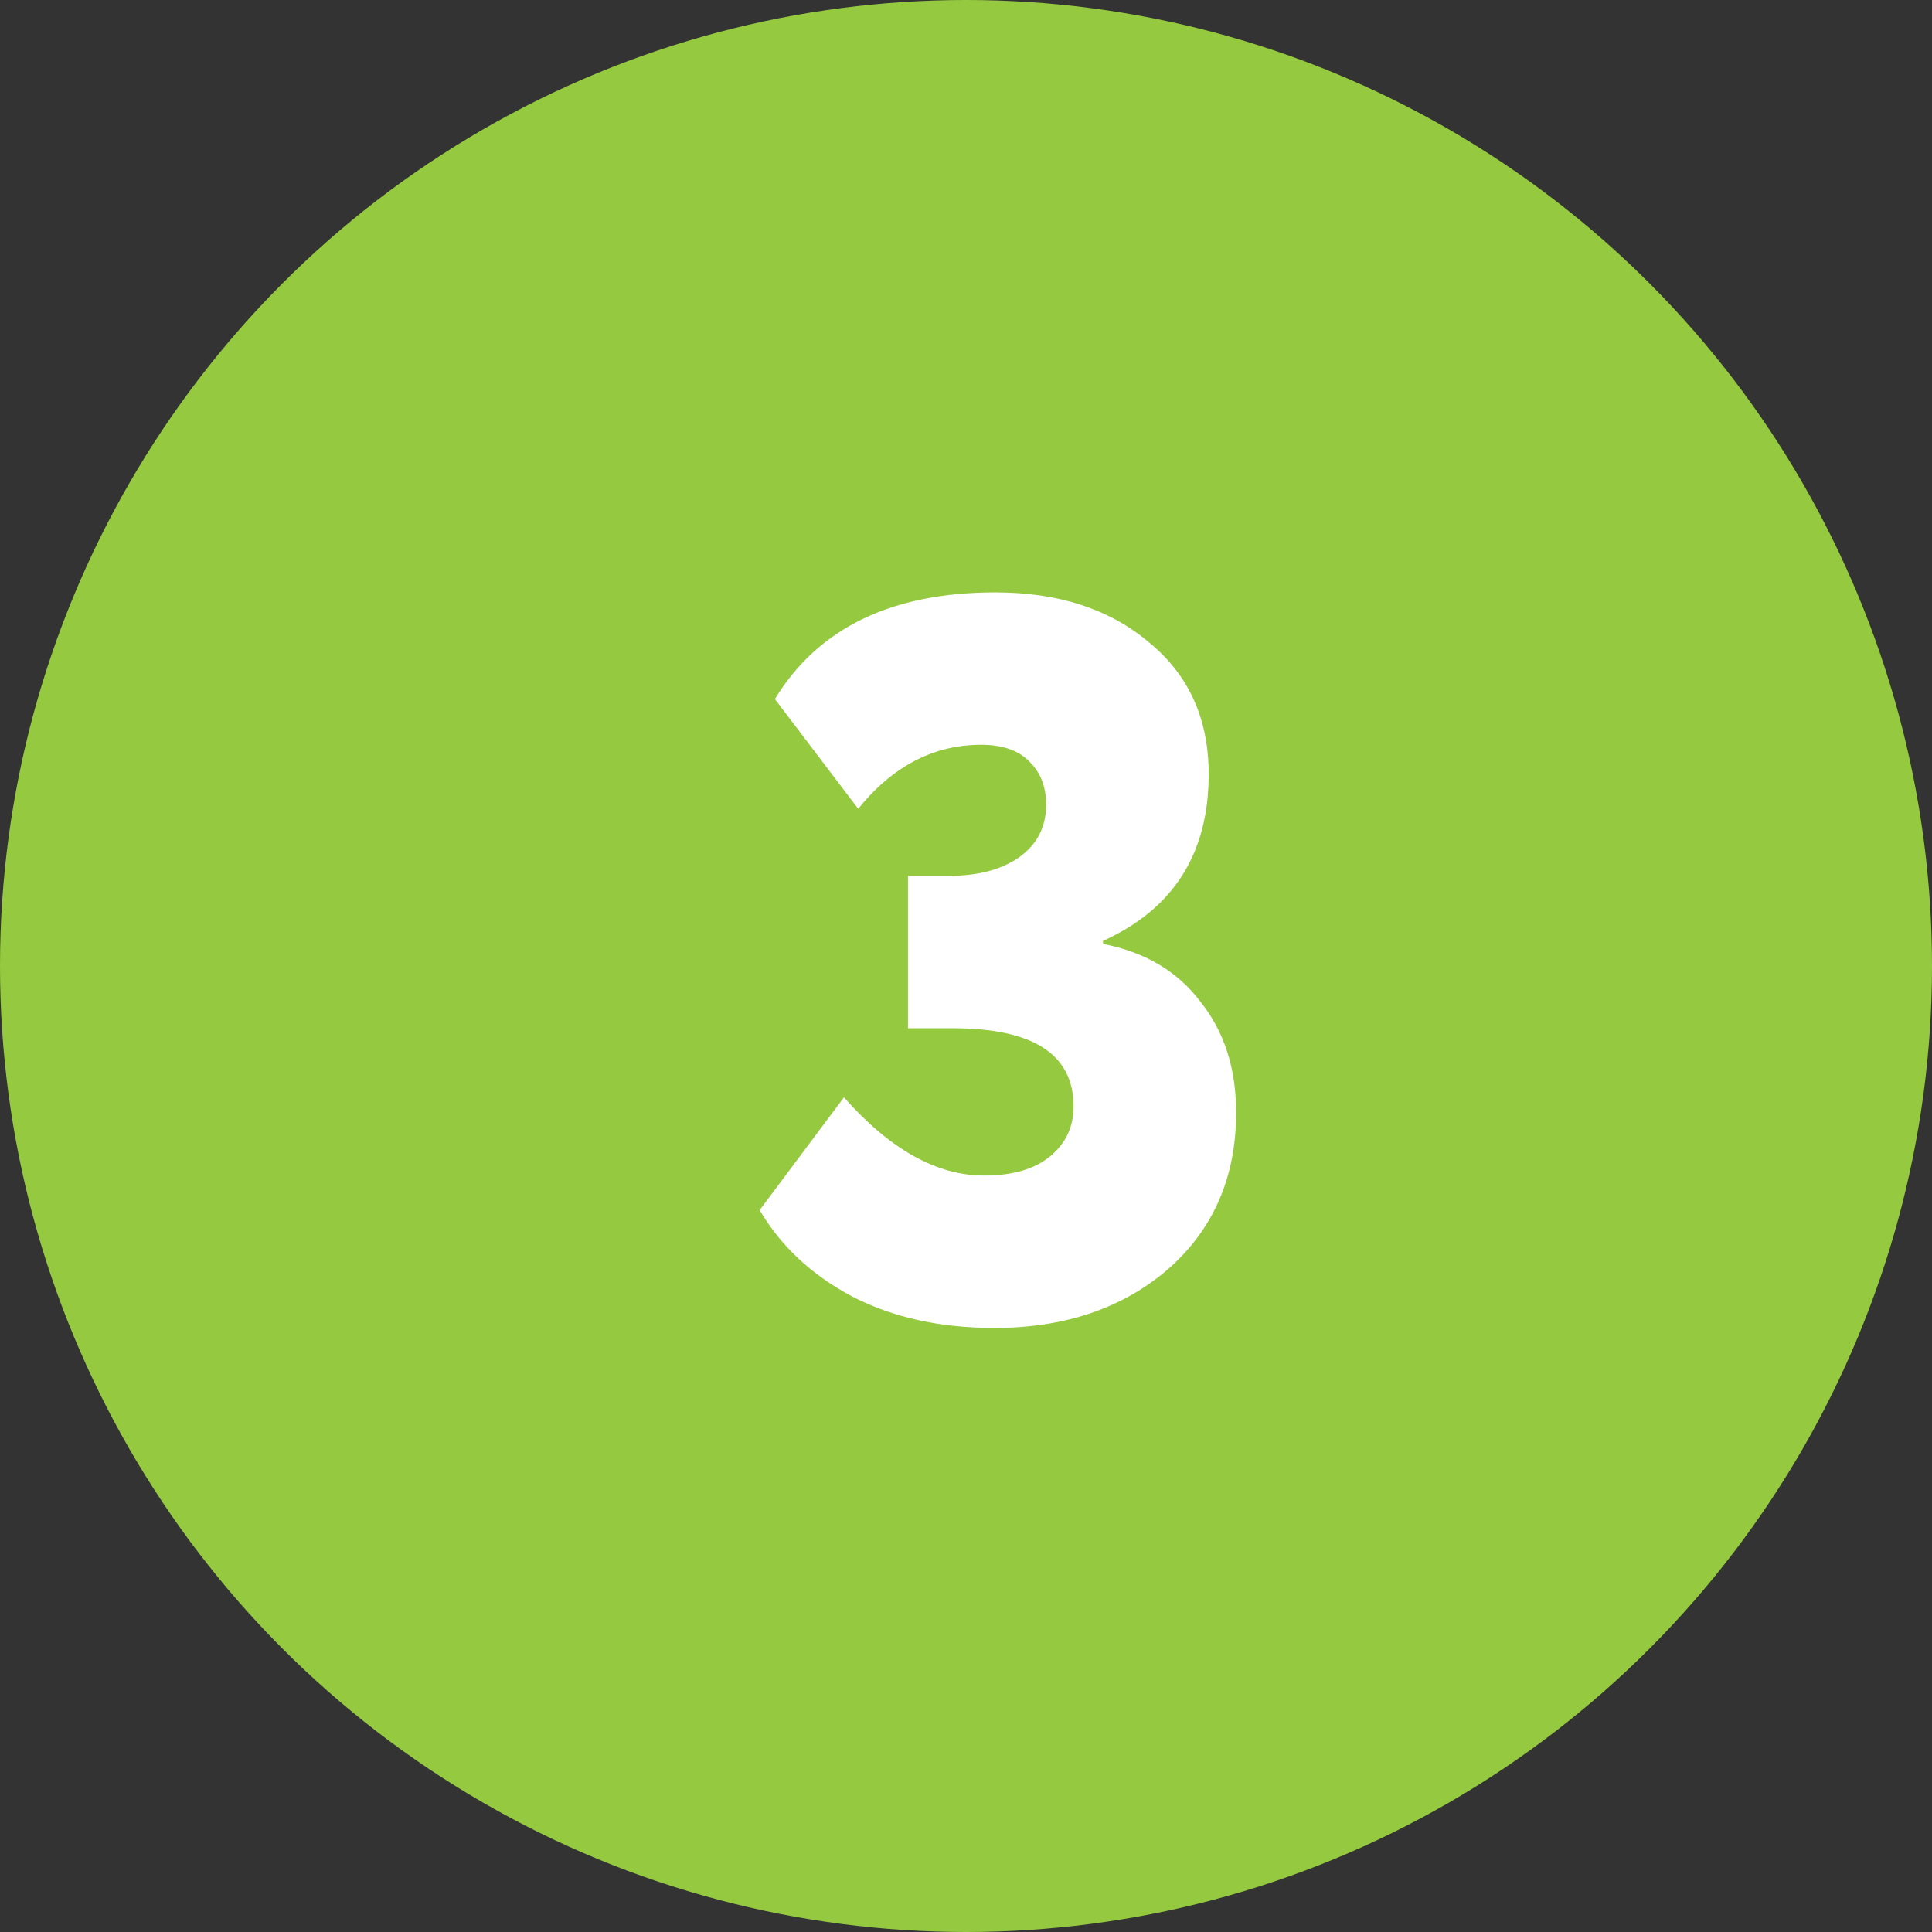 <?xml version="1.0" encoding="UTF-8"?> <svg xmlns="http://www.w3.org/2000/svg" width="116" height="116" viewBox="0 0 116 116" fill="none"><rect x="0" y="0" width="116" height="116" fill="#333333" stroke="none"/><circle cx="58" cy="58" r="58" fill="#95C940"></circle><path d="M59.701 79.732C56.448 79.732 53.601 79.102 51.161 77.841C48.721 76.54 46.871 74.811 45.61 72.656L50.673 65.885C53.438 69.016 56.244 70.582 59.091 70.582C60.799 70.582 62.121 70.196 63.056 69.423C63.991 68.65 64.459 67.654 64.459 66.434C64.459 63.303 62.039 61.737 57.2 61.737H54.516V52.587H56.956C58.705 52.587 60.108 52.221 61.165 51.489C62.263 50.716 62.812 49.659 62.812 48.317C62.812 47.26 62.487 46.406 61.836 45.755C61.185 45.064 60.209 44.718 58.908 44.718C56.061 44.718 53.601 45.999 51.527 48.561L46.525 41.973C49.128 37.703 53.54 35.568 59.762 35.568C63.544 35.568 66.614 36.564 68.973 38.557C71.372 40.509 72.572 43.152 72.572 46.487C72.572 51.245 70.457 54.58 66.228 56.491V56.674C68.749 57.162 70.701 58.321 72.084 60.151C73.507 61.94 74.219 64.157 74.219 66.8C74.219 70.704 72.836 73.856 70.071 76.255C67.346 78.573 63.89 79.732 59.701 79.732Z" fill="white"></path></svg> 